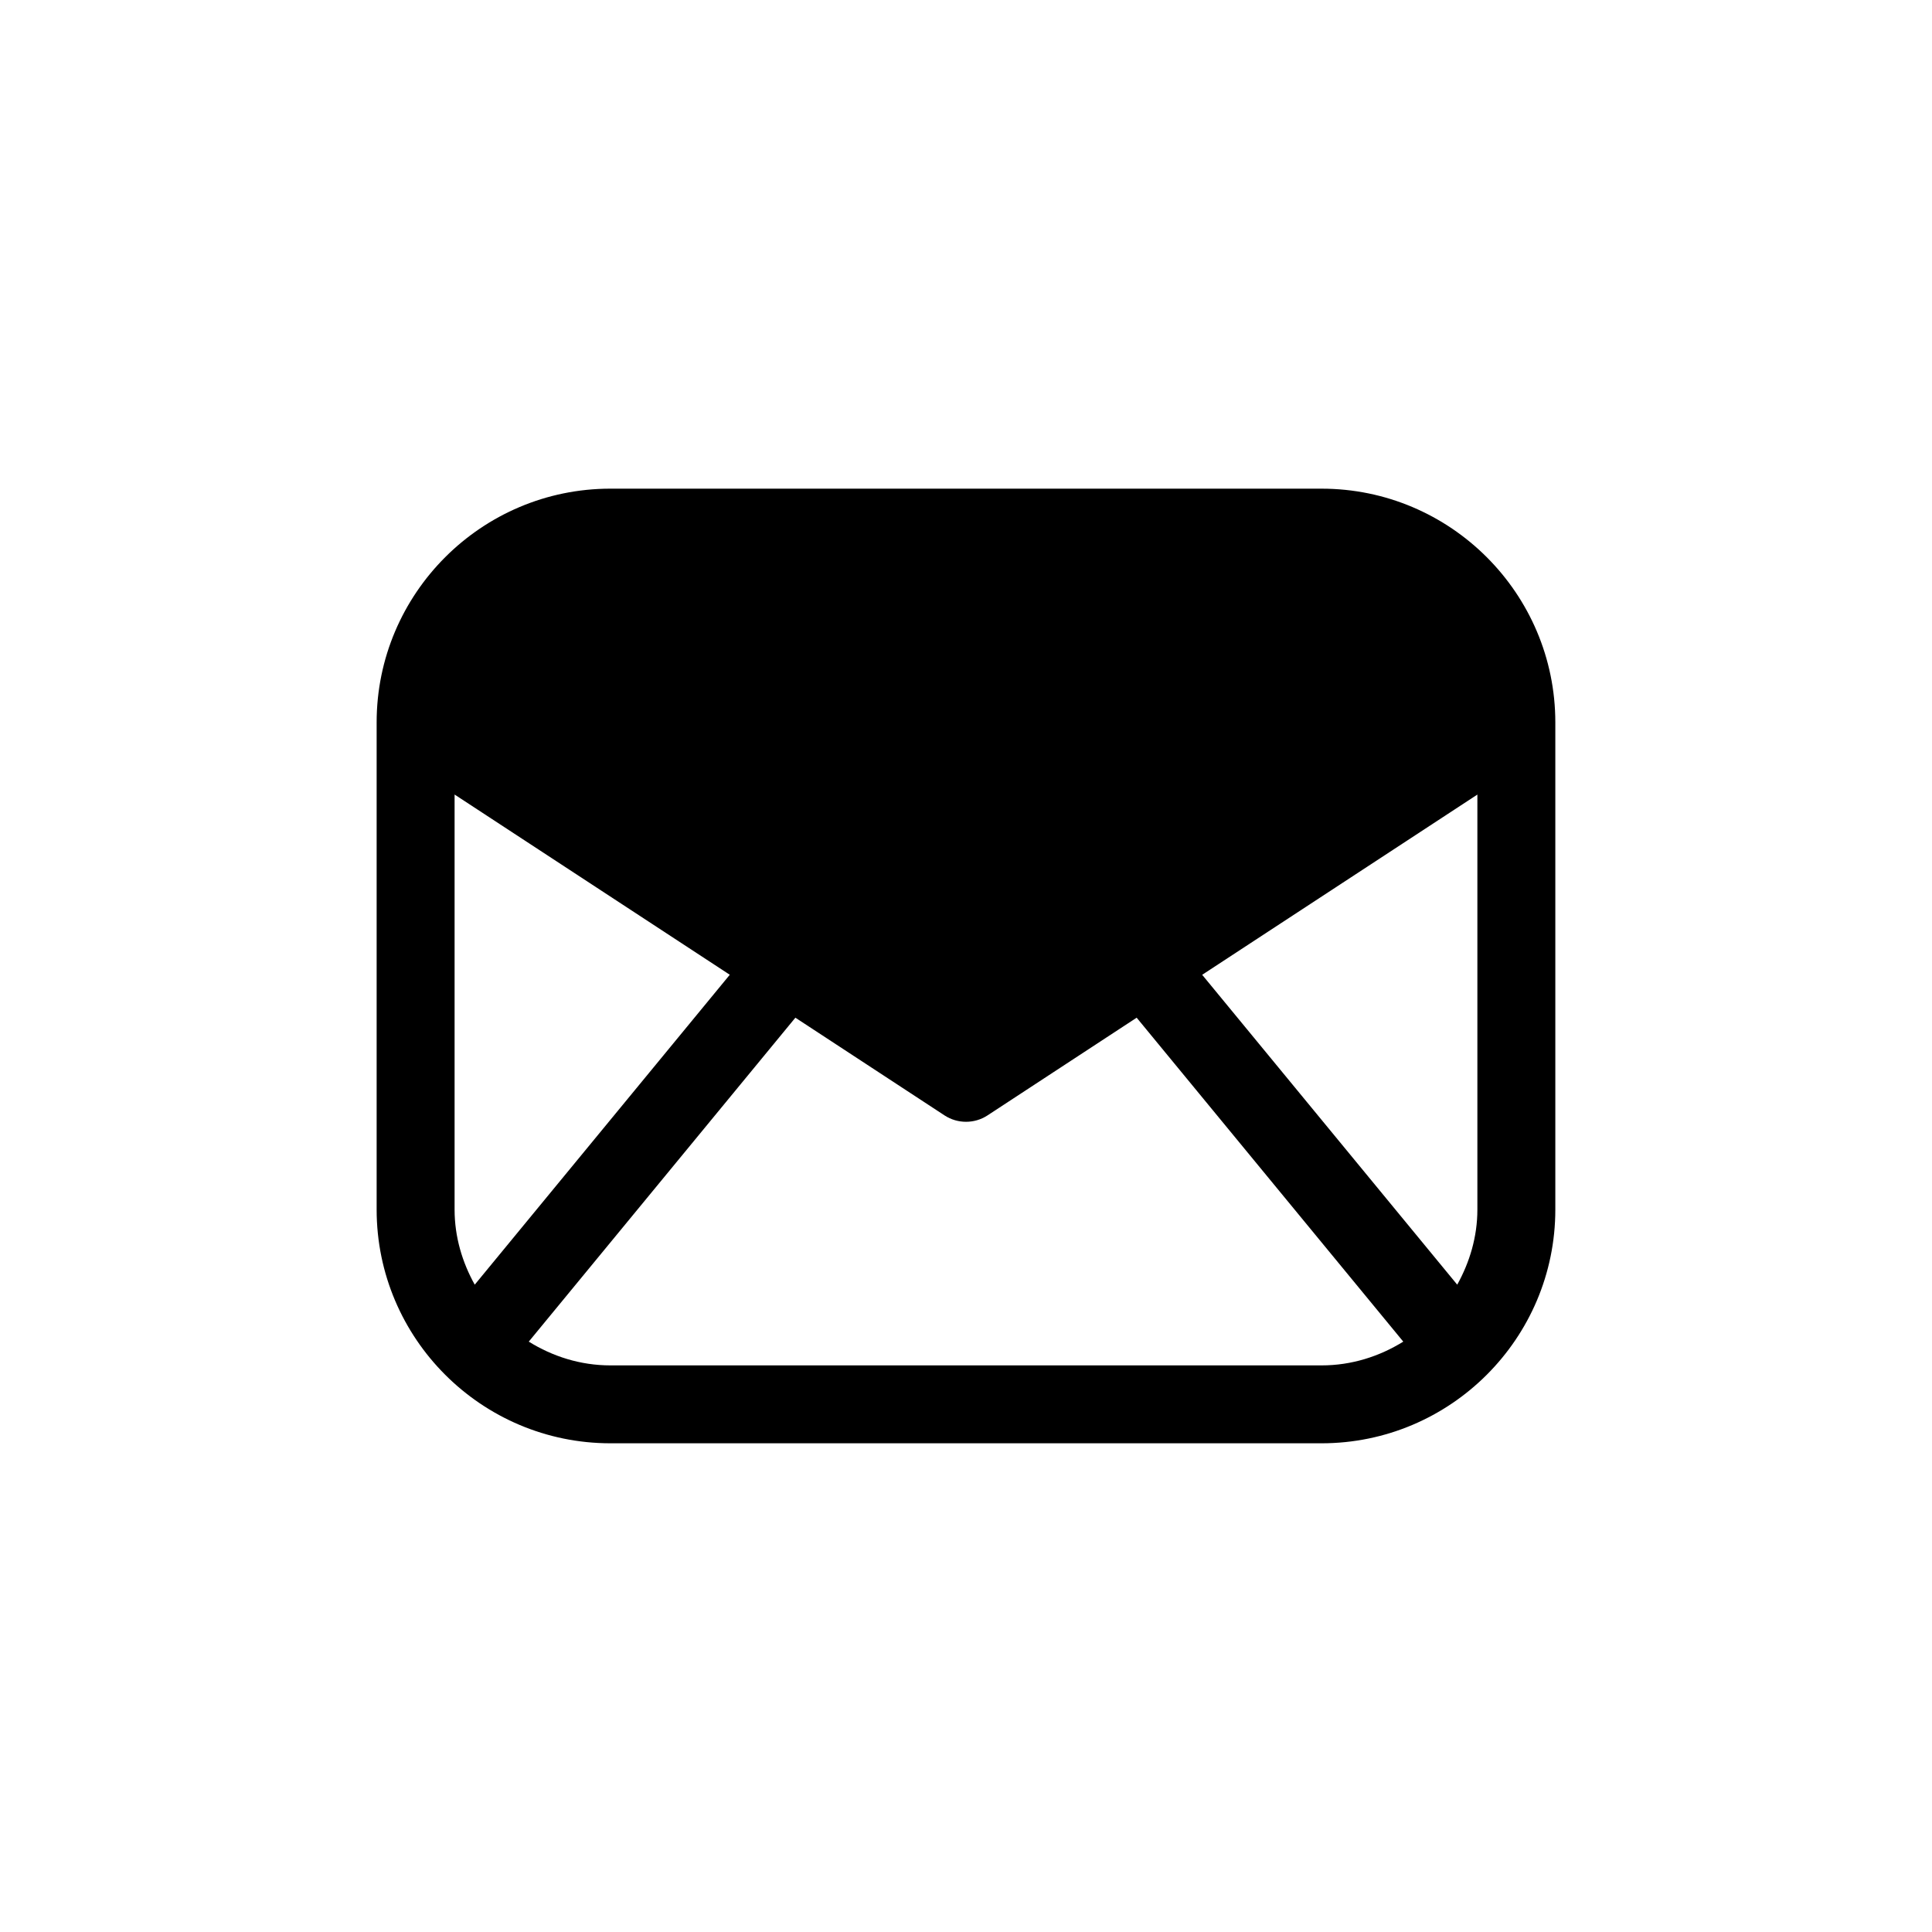 <?xml version="1.0" encoding="UTF-8"?>
<!-- Uploaded to: SVG Repo, www.svgrepo.com, Generator: SVG Repo Mixer Tools -->
<svg fill="#000000" width="800px" height="800px" version="1.1" viewBox="144 144 512 512" xmlns="http://www.w3.org/2000/svg">
 <path d="m494.22 273.5h-188.45c-34.168 0-61.957 27.789-61.957 61.949v129.09c0 34.168 27.789 61.949 61.957 61.949h188.45c34.168 0 61.957-27.789 61.957-61.949v-129.08c0-34.168-27.789-61.957-61.957-61.957zm41.301 191.03c0 7.266-2.047 13.977-5.34 19.922l-67.59-82.121 72.93-47.762zm-265.71 19.922c-3.305-5.945-5.34-12.656-5.34-19.922v-109.97l72.93 47.762zm35.965 21.391c-7.969 0-15.336-2.379-21.645-6.297l70.652-85.848 39.559 25.914c1.723 1.117 3.688 1.672 5.664 1.672 1.977 0 3.941-0.555 5.664-1.672l39.559-25.914 70.652 85.848c-6.309 3.918-13.684 6.297-21.645 6.297z"/>
</svg>